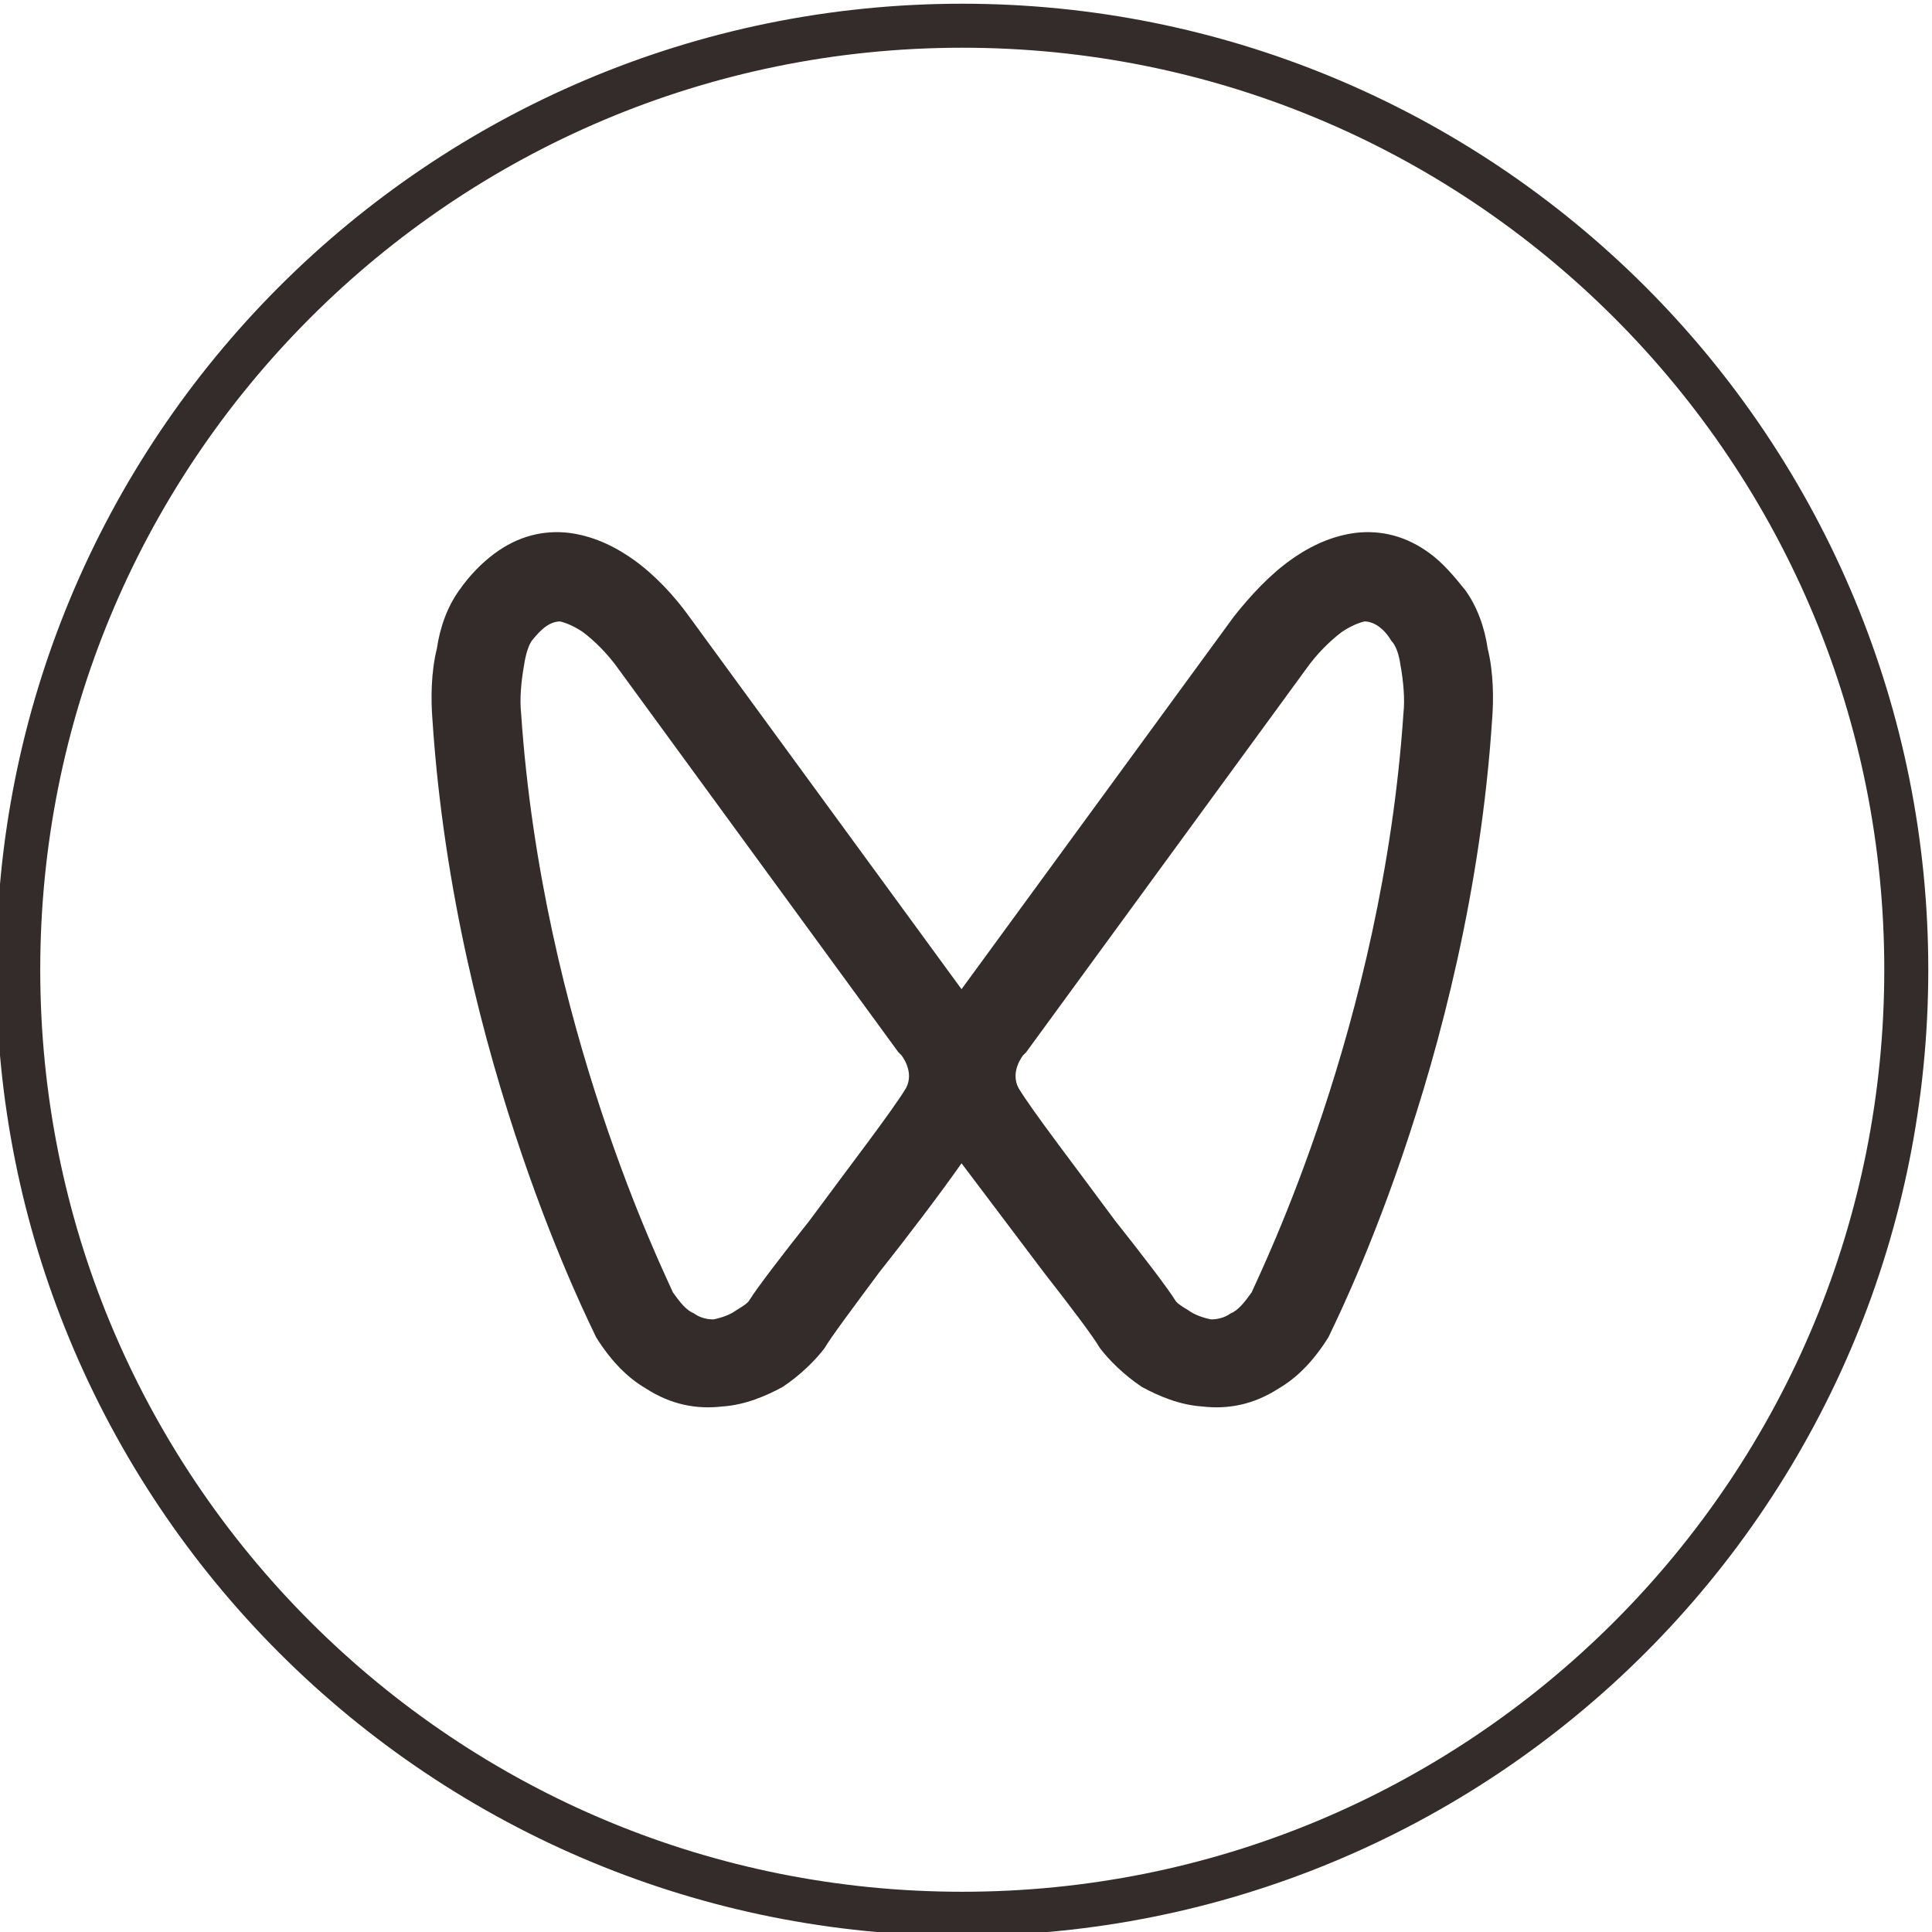 <?xml version="1.0" encoding="UTF-8"?>
<!DOCTYPE svg PUBLIC "-//W3C//DTD SVG 1.1//EN" "http://www.w3.org/Graphics/SVG/1.1/DTD/svg11.dtd">
<!-- Creator: CorelDRAW 2020 (64-Bit) -->
<svg xmlns="http://www.w3.org/2000/svg" xml:space="preserve" width="22.772mm" height="22.772mm" version="1.1" style="shape-rendering:geometricPrecision; text-rendering:geometricPrecision; image-rendering:optimizeQuality; fill-rule:evenodd; clip-rule:evenodd"
viewBox="0 0 2277.18 2277.18"
 xmlns:xlink="http://www.w3.org/1999/xlink"
 xmlns:xodm="http://www.corel.com/coreldraw/odm/2003">
 <defs>
  <style type="text/css">
   <![CDATA[
    .fil0 {fill:#332C2B;fill-rule:nonzero}
   ]]>
  </style>
 </defs>
 <g id="图层_x0020_1">
  <g id="_1352044118912">
   <path class="fil0" d="M1134.19 4.38c154.02,0 301.11,30.7 435.32,86.29 139.52,57.77 264.94,142.36 369.81,247.21 104.82,104.82 189.4,230.27 247.18,369.79 55.59,134.22 86.3,281.31 86.3,435.33 0,154.02 -30.71,301.11 -86.3,435.32 -57.76,139.52 -142.33,264.94 -247.18,369.81 -104.87,104.85 -230.29,189.42 -369.81,247.18 -134.21,55.59 -281.3,86.3 -435.32,86.3 -154.02,0 -301.11,-30.71 -435.33,-86.3 -139.52,-57.78 -264.97,-142.35 -369.79,-247.18 -104.85,-104.87 -189.44,-230.29 -247.21,-369.81 -55.59,-134.21 -86.29,-281.3 -86.29,-435.32 0,-154.02 30.7,-301.13 86.29,-435.33 57.77,-139.5 142.38,-264.97 247.21,-369.79 206.01,-206.02 490.71,-333.5 805.12,-333.5zm415.65 134.1c-127.88,-52.98 -268.31,-82.23 -415.65,-82.23 -300.07,0 -571.8,121.67 -768.44,318.31 -100.3,100.3 -181.1,220 -236.08,352.78 -52.98,127.87 -82.23,268.32 -82.23,415.66 0,147.34 29.25,287.77 82.23,415.65 54.98,132.79 135.78,252.49 236.08,352.8 100.28,100.28 219.98,181.05 352.78,236.06 127.91,52.97 268.3,82.23 415.66,82.23 147.34,0 287.77,-29.26 415.65,-82.23 132.79,-54.99 252.49,-135.76 352.8,-236.06 100.3,-100.31 181.07,-220.01 236.06,-352.8 52.97,-127.88 82.23,-268.31 82.23,-415.65 0,-147.36 -29.26,-287.75 -82.23,-415.66 -55.01,-132.8 -135.78,-252.5 -236.06,-352.78 -100.31,-100.3 -220.01,-181.1 -352.8,-236.08z"/>
   <path class="fil0" d="M1475.27 1523.29c10.63,-24.77 154.14,-314.91 178.95,-682.9 1.77,-15.92 0,-37.16 -3.55,-56.61 -1.76,-12.4 -5.32,-23 -10.63,-28.31 -5.32,-8.85 -10.63,-14.16 -15.95,-17.69 -5.31,-3.55 -10.61,-5.31 -15.93,-5.31 -7.09,1.76 -15.95,5.31 -26.59,12.38 -14.17,10.62 -30.11,26.53 -42.51,44.23l-329.56 451.14 -1.76 1.77 -1.78 1.77c0,0 -15.95,19.47 -5.32,38.92 15.95,26.54 69.11,95.54 113.4,155.69 33.67,42.45 62.01,79.6 70.86,93.76 1.78,3.54 7.09,7.08 15.95,12.39 7.09,5.3 17.72,8.84 26.58,10.61 7.09,0 15.94,-1.77 23.04,-7.08 8.85,-3.53 15.94,-12.38 24.8,-24.76zm-774.27 49.53l0 0c0,-1.78 -164.77,-320.21 -191.35,-725.36 -1.78,-22.99 -1.78,-54.84 5.32,-83.15 3.54,-24.76 12.41,-49.54 26.58,-68.99 12.39,-17.7 26.57,-31.85 40.74,-42.46 28.34,-21.23 58.48,-28.31 88.59,-24.77 26.58,3.54 51.38,14.16 76.19,31.85 24.8,17.68 47.84,42.46 65.56,67.21l320.69 438.76 320.69 -438.76c19.48,-24.75 42.52,-49.53 67.32,-67.21 24.8,-17.69 49.62,-28.31 76.2,-31.85 30.12,-3.54 60.23,3.54 88.57,24.77 14.19,10.61 26.58,24.76 40.77,42.46 14.17,19.45 23.02,44.23 26.57,68.99 7.08,28.31 7.08,60.16 5.32,83.15 -26.59,405.15 -191.36,723.58 -191.36,725.36l-1.77 3.54c-17.72,28.31 -37.21,47.77 -58.47,60.15 -30.12,19.47 -60.25,24.77 -90.36,21.23 -26.58,-1.76 -51.38,-12.38 -70.87,-22.99 -21.26,-14.16 -38.97,-31.86 -49.62,-46.01 -7.08,-12.38 -33.65,-47.77 -65.55,-88.46 -31.89,-42.45 -70.86,-93.76 -97.44,-129.14 -24.8,35.38 -63.79,86.69 -97.46,129.14 -30.12,40.69 -56.7,76.08 -63.77,88.46 -10.64,14.15 -28.36,31.85 -49.62,46.01 -19.49,10.61 -44.29,21.23 -70.87,22.99 -30.12,3.54 -60.23,-1.76 -90.36,-21.23 -21.27,-12.38 -40.75,-31.84 -58.48,-60.15l-1.76 -3.54zm-86.81 -732.43l0 0c24.8,367.99 168.31,658.13 178.94,682.9 8.85,12.38 15.95,21.23 24.82,24.76 7.07,5.31 15.93,7.08 23.02,7.08 8.86,-1.77 19.49,-5.31 26.58,-10.61 8.85,-5.31 14.17,-8.85 15.95,-12.39 8.85,-14.16 37.21,-51.31 70.86,-93.76 44.3,-60.15 97.45,-129.15 113.41,-155.69 10.61,-19.45 -5.32,-38.92 -5.32,-38.92l-1.78 -1.77 -1.77 -1.77 -329.54 -451.14c-12.41,-17.7 -28.36,-33.61 -42.53,-44.23 -10.63,-7.07 -19.49,-10.62 -26.58,-12.38 -5.31,0 -10.63,1.76 -15.94,5.31 -5.32,3.53 -10.64,8.84 -17.73,17.69 -3.54,5.31 -7.08,15.91 -8.85,28.31 -3.54,19.45 -5.32,40.69 -3.54,56.61z"/>
  </g>
 </g>
</svg>
